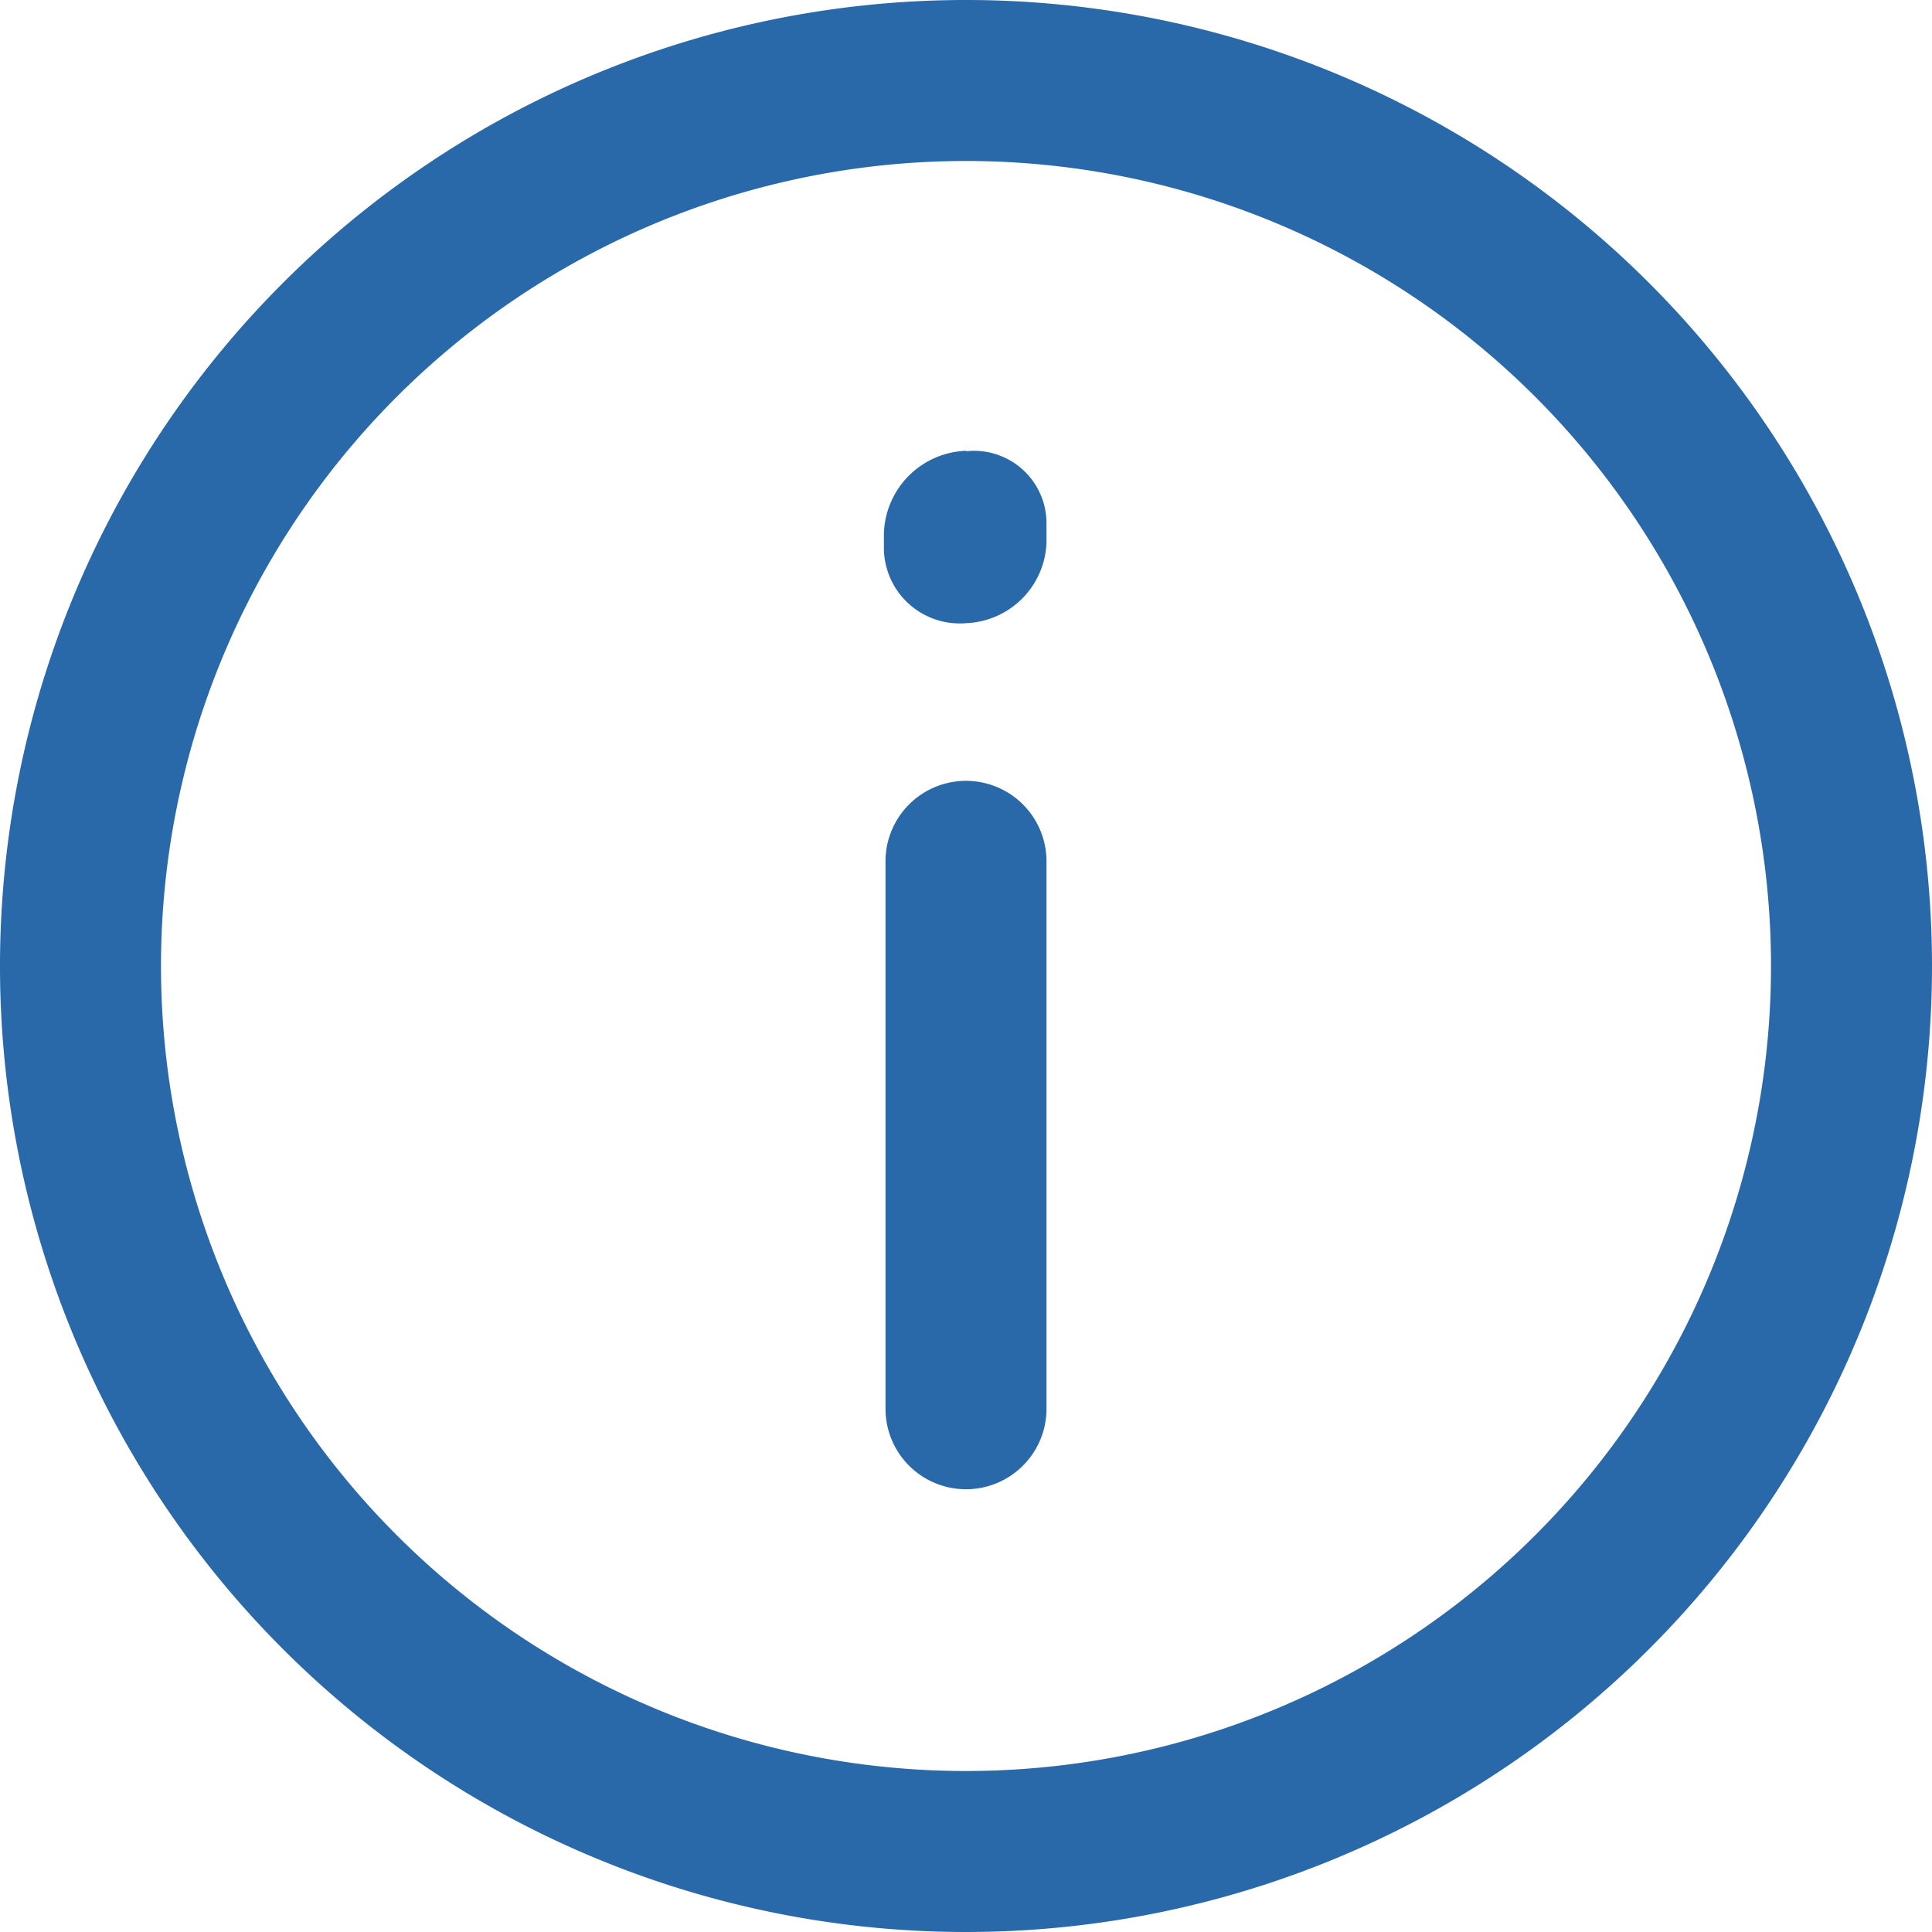 <?xml version="1.0" encoding="UTF-8"?> <svg xmlns="http://www.w3.org/2000/svg" width="20.4" height="20.4" viewBox="0 0 20.4 20.4"> <g transform="translate(-2 -2)"> <path d="M12.2,2A10.2,10.2,0,1,0,22.4,12.2,10.2,10.2,0,0,0,12.2,2Zm0,18.7a8.5,8.5,0,1,1,8.5-8.5,8.5,8.5,0,0,1-8.5,8.5Z" fill="#2968a9"></path> <path d="M8.357,8.287a.85.85,0,0,0-.85.85v5.78a.85.85,0,0,0,1.7,0V9.137A.85.85,0,0,0,8.357,8.287Zm0-3.485a.9.9,0,0,0-.867.884v.136a.8.8,0,0,0,.867.8h0a.884.884,0,0,0,.85-.85v-.2a.765.765,0,0,0-.85-.765Z" transform="translate(3.843 1.958)" fill="#2968a9"></path> </g> </svg> 